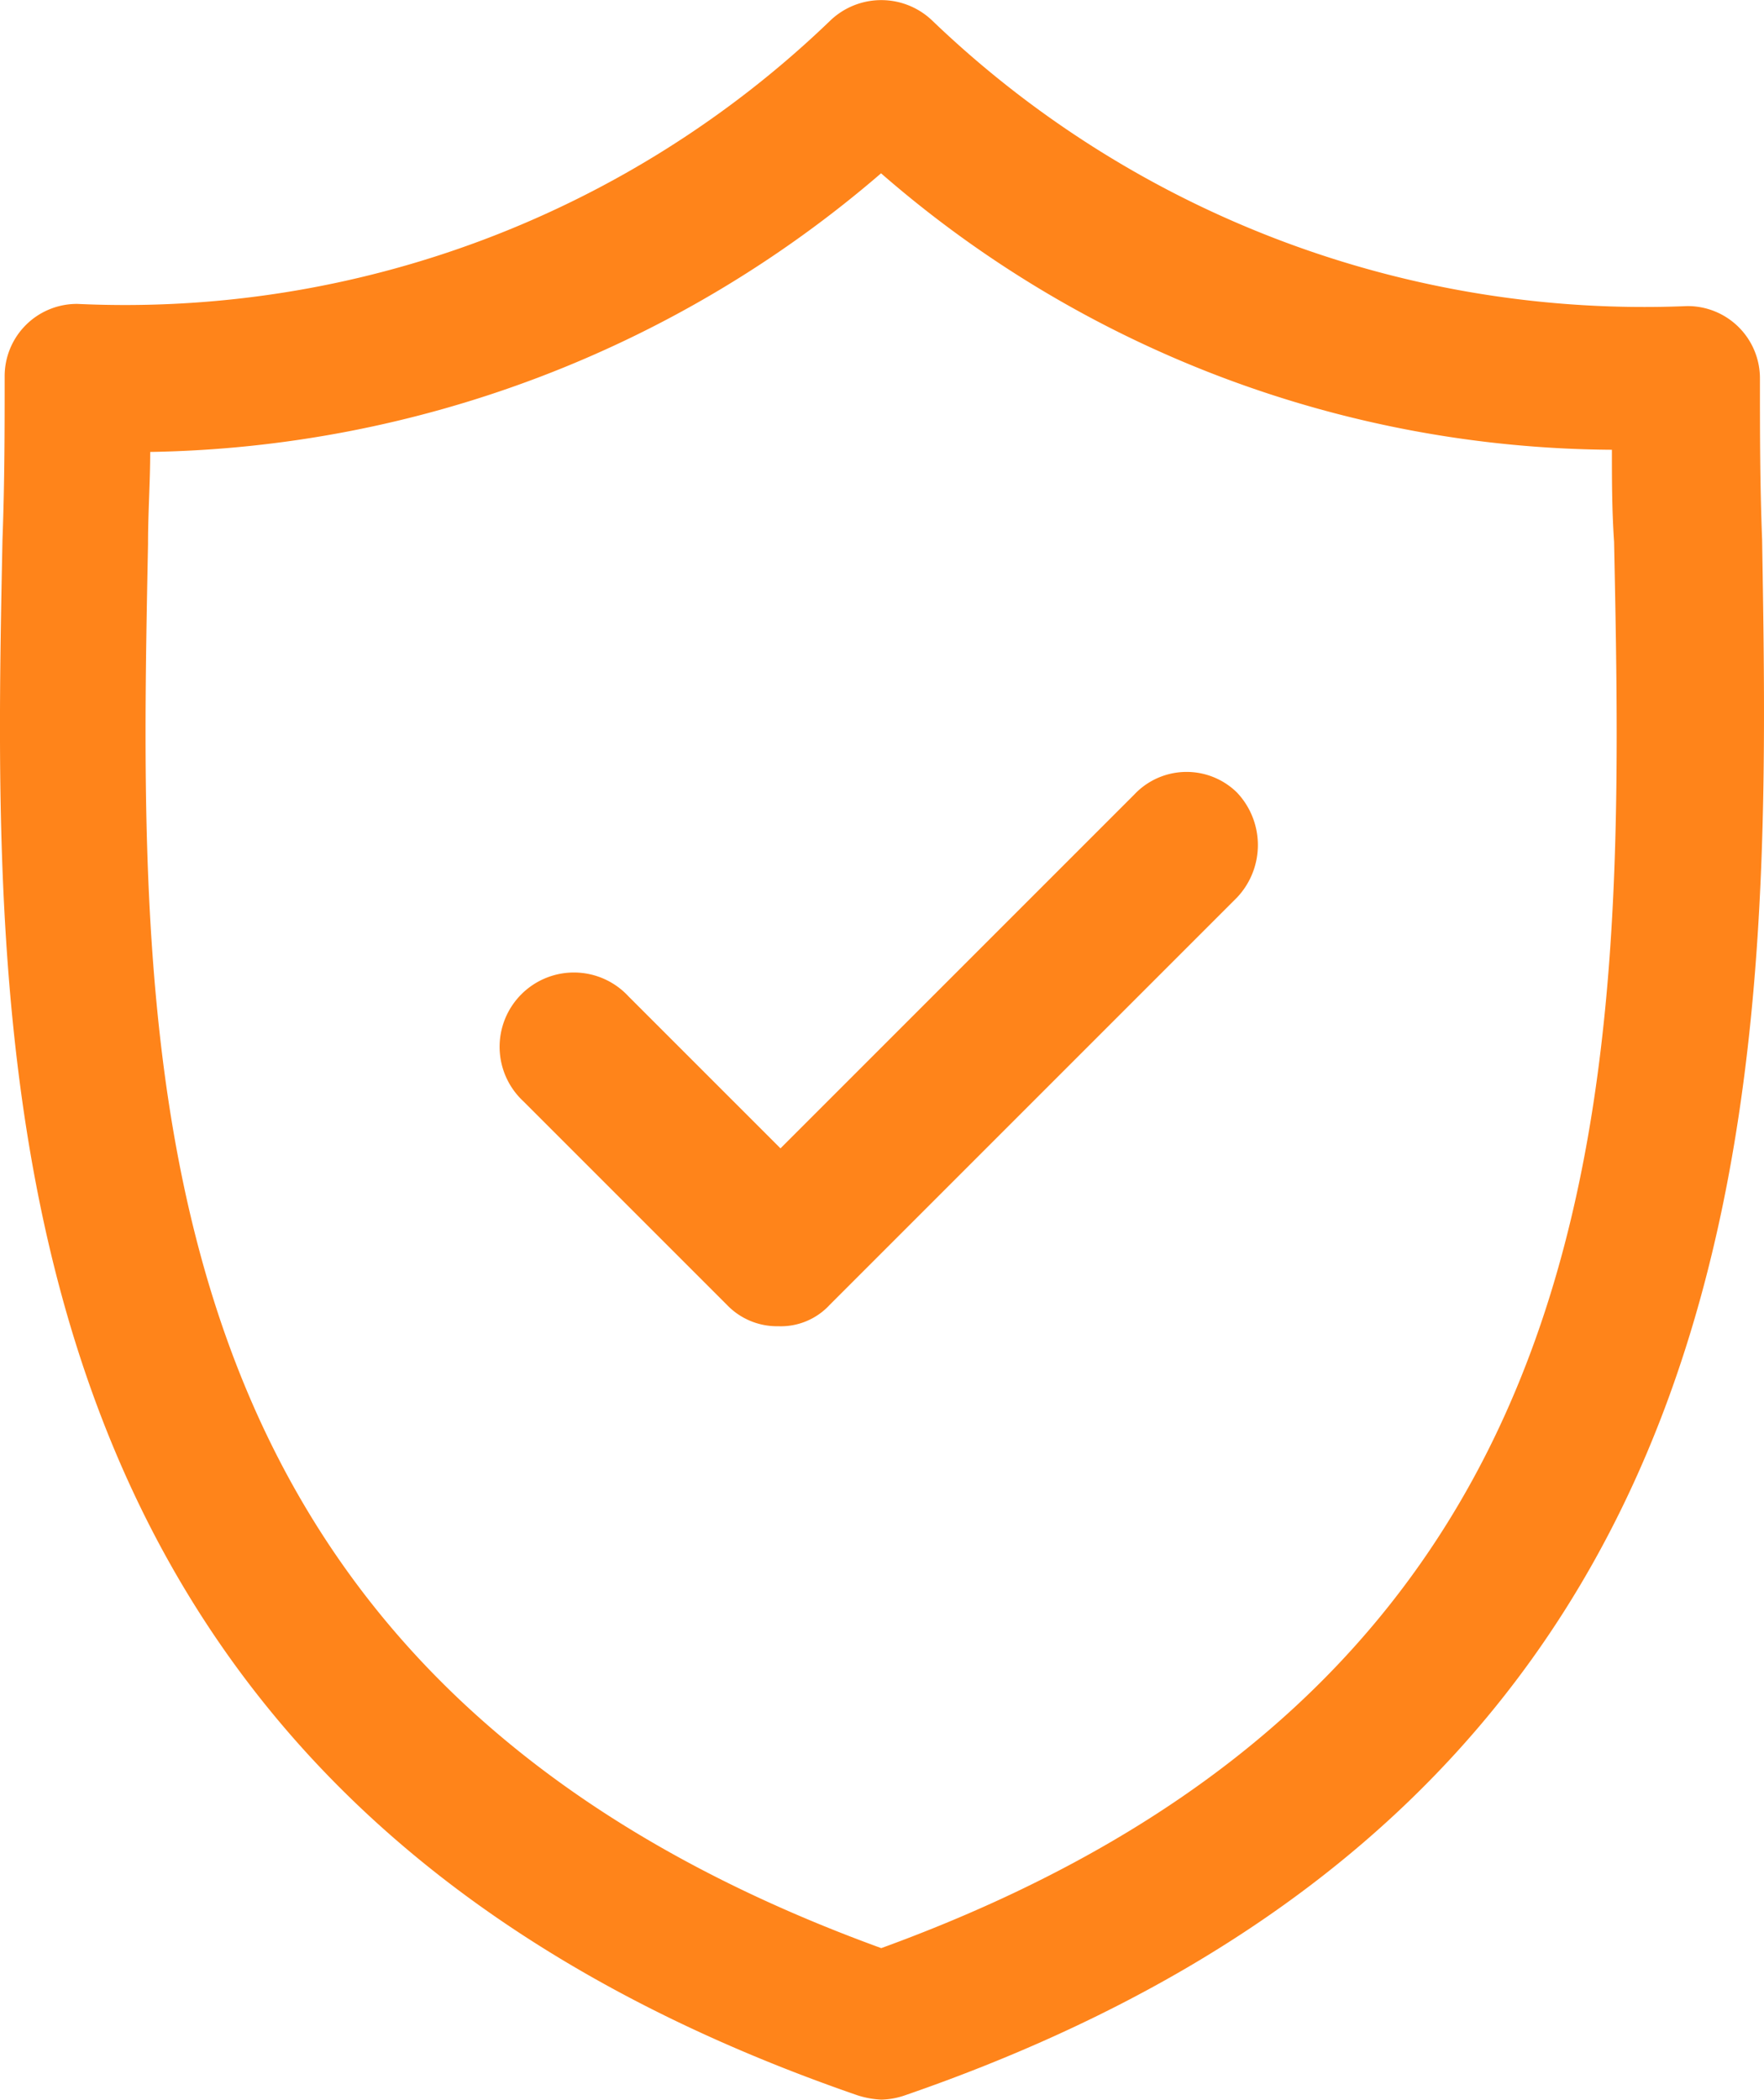 <svg xmlns="http://www.w3.org/2000/svg" width="17.803" height="21.193" viewBox="0 0 17.803 21.193">
  <g id="Security" transform="translate(-119.753 -5.74)">
    <path id="Path_62723" data-name="Path 62723" d="M137.537,11.186h0c-.022-.562-.022-1.1-.022-1.622a.729.729,0,0,0-.735-.735,10.377,10.377,0,0,1-7.614-2.877.744.744,0,0,0-1.038,0,10.26,10.26,0,0,1-7.593,2.855.729.729,0,0,0-.735.735c0,.519,0,1.06-.022,1.644-.108,5.343-.26,12.633,8.631,15.7a.922.922,0,0,0,.238.043.774.774,0,0,0,.238-.043C137.775,23.819,137.624,16.529,137.537,11.186ZM128.647,25.4h0c-7.614-2.769-7.506-8.826-7.4-14.169,0-.324.022-.627.022-.93a11.584,11.584,0,0,0,7.376-2.812,11.332,11.332,0,0,0,7.376,2.79c0,.3,0,.606.022.93C136.153,16.572,136.261,22.629,128.647,25.4Z" transform="translate(0 0)" fill="#ff841a"/>
    <path id="Path_62724" data-name="Path 62724" d="M257.394,207.636h0l-3.569,3.569-1.536-1.536a.75.75,0,1,0-1.06,1.06l2.055,2.055a.7.7,0,0,0,.519.216.671.671,0,0,0,.519-.216l4.11-4.11a.771.771,0,0,0,0-1.06A.725.725,0,0,0,257.394,207.636Z" transform="translate(-126.195 -193.876)" fill="#ff841a"/>
  </g>
</svg>
